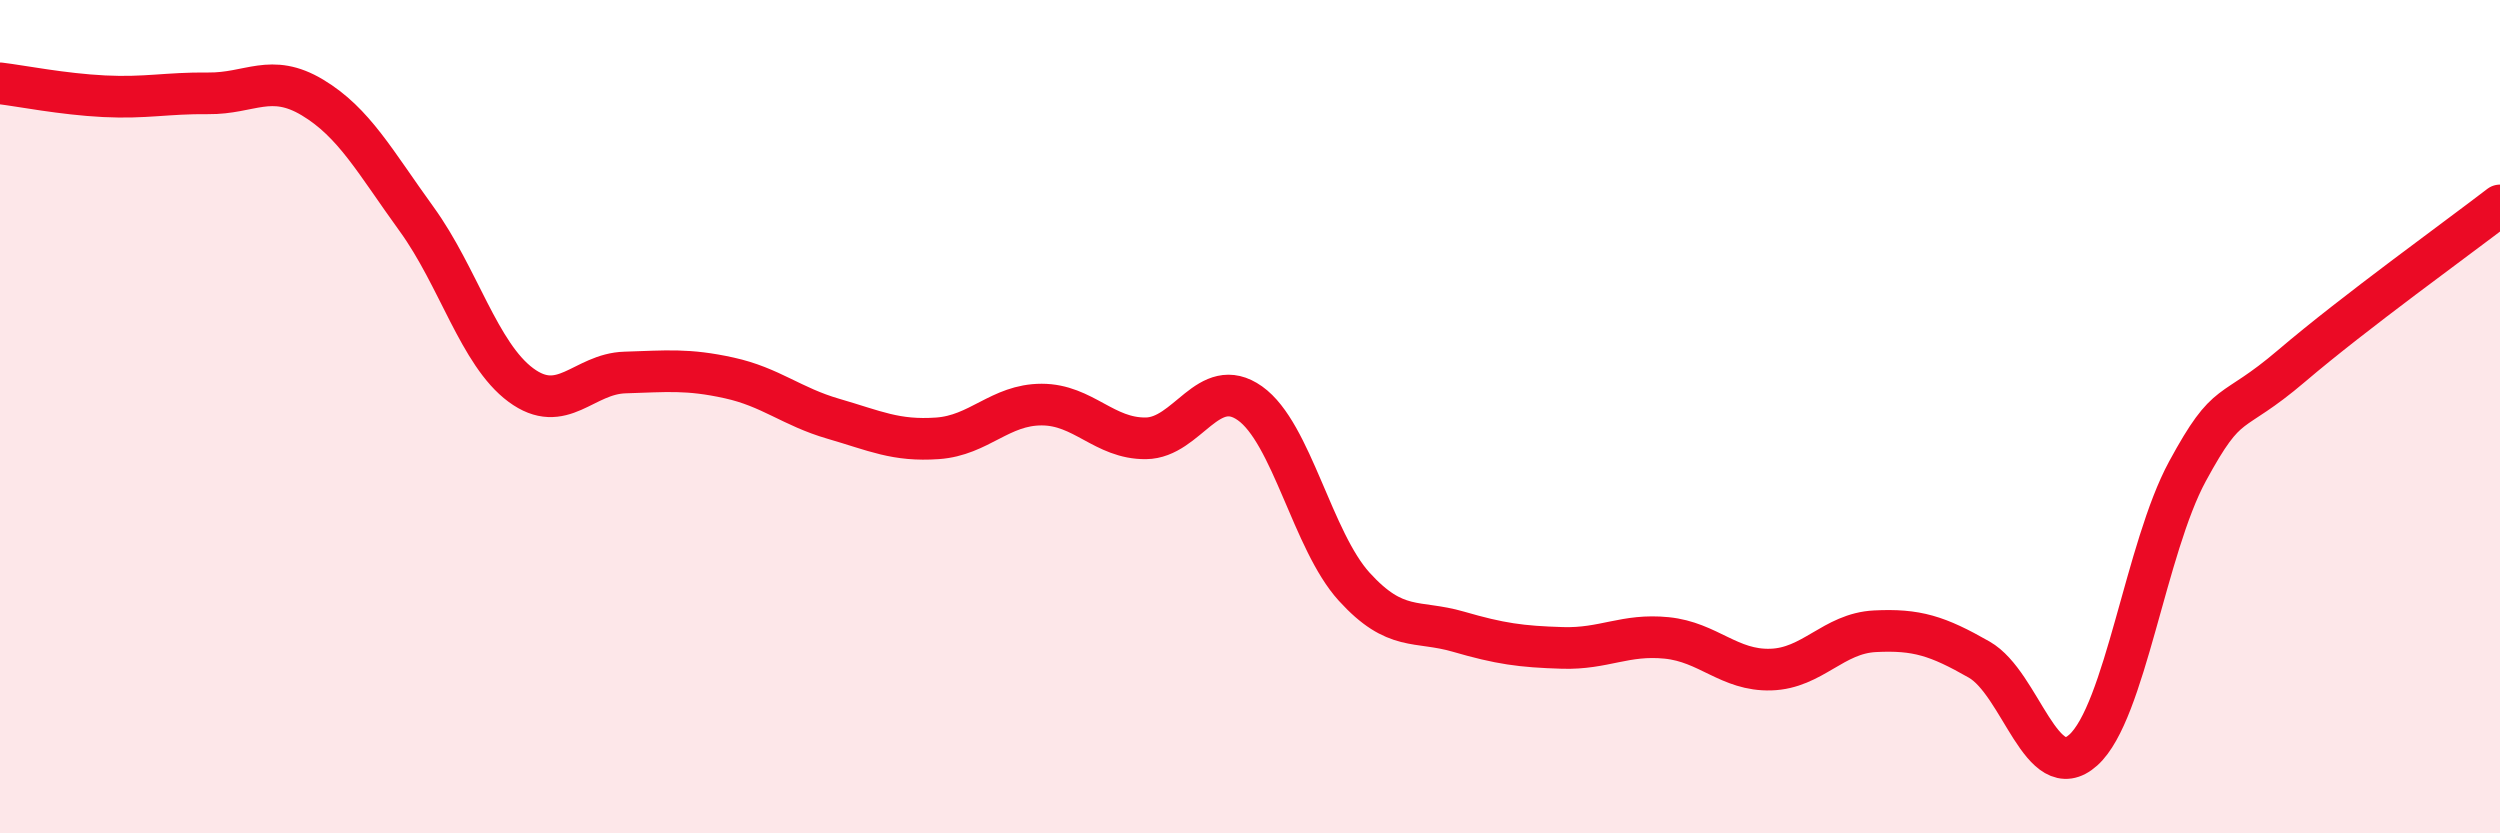 
    <svg width="60" height="20" viewBox="0 0 60 20" xmlns="http://www.w3.org/2000/svg">
      <path
        d="M 0,2 C 0.5,2.06 1.5,2.26 2.5,2.31 C 3.5,2.36 4,2.23 5,2.24 C 6,2.25 6.5,1.74 7.5,2.34 C 8.5,2.94 9,3.88 10,5.26 C 11,6.64 11.5,8.5 12.5,9.24 C 13.5,9.98 14,8.97 15,8.94 C 16,8.91 16.5,8.85 17.5,9.07 C 18.5,9.29 19,9.76 20,10.05 C 21,10.34 21.5,10.59 22.5,10.52 C 23.5,10.45 24,9.71 25,9.71 C 26,9.71 26.5,10.53 27.5,10.52 C 28.5,10.51 29,8.97 30,9.68 C 31,10.39 31.5,12.98 32.5,14.08 C 33.5,15.18 34,14.87 35,15.16 C 36,15.45 36.5,15.52 37.5,15.55 C 38.5,15.58 39,15.21 40,15.31 C 41,15.41 41.5,16.1 42.5,16.07 C 43.5,16.04 44,15.2 45,15.15 C 46,15.1 46.5,15.26 47.5,15.83 C 48.5,16.4 49,18.9 50,18 C 51,17.1 51.5,13.15 52.5,11.31 C 53.5,9.47 53.5,10.06 55,8.78 C 56.5,7.5 59,5.7 60,4.93L60 20L0 20Z"
        fill="#EB0A25"
        opacity="0.1"
        stroke-linecap="round"
        stroke-linejoin="round"
      />
      <path
        d="M 0,2 C 0.5,2.06 1.5,2.26 2.5,2.31 C 3.5,2.36 4,2.23 5,2.24 C 6,2.25 6.5,1.74 7.5,2.34 C 8.5,2.94 9,3.88 10,5.26 C 11,6.64 11.5,8.5 12.5,9.24 C 13.5,9.98 14,8.97 15,8.94 C 16,8.91 16.5,8.85 17.5,9.07 C 18.5,9.29 19,9.76 20,10.05 C 21,10.34 21.5,10.59 22.5,10.52 C 23.5,10.45 24,9.71 25,9.71 C 26,9.71 26.5,10.53 27.5,10.52 C 28.5,10.51 29,8.97 30,9.68 C 31,10.39 31.5,12.98 32.5,14.08 C 33.5,15.18 34,14.87 35,15.16 C 36,15.45 36.5,15.52 37.5,15.55 C 38.5,15.58 39,15.21 40,15.31 C 41,15.41 41.5,16.1 42.5,16.07 C 43.5,16.04 44,15.2 45,15.15 C 46,15.1 46.5,15.26 47.5,15.83 C 48.5,16.4 49,18.9 50,18 C 51,17.1 51.5,13.15 52.5,11.31 C 53.5,9.47 53.5,10.06 55,8.78 C 56.5,7.5 59,5.7 60,4.93"
        stroke="#EB0A25"
        stroke-width="1"
        fill="none"
        stroke-linecap="round"
        stroke-linejoin="round"
      />
    </svg>
  